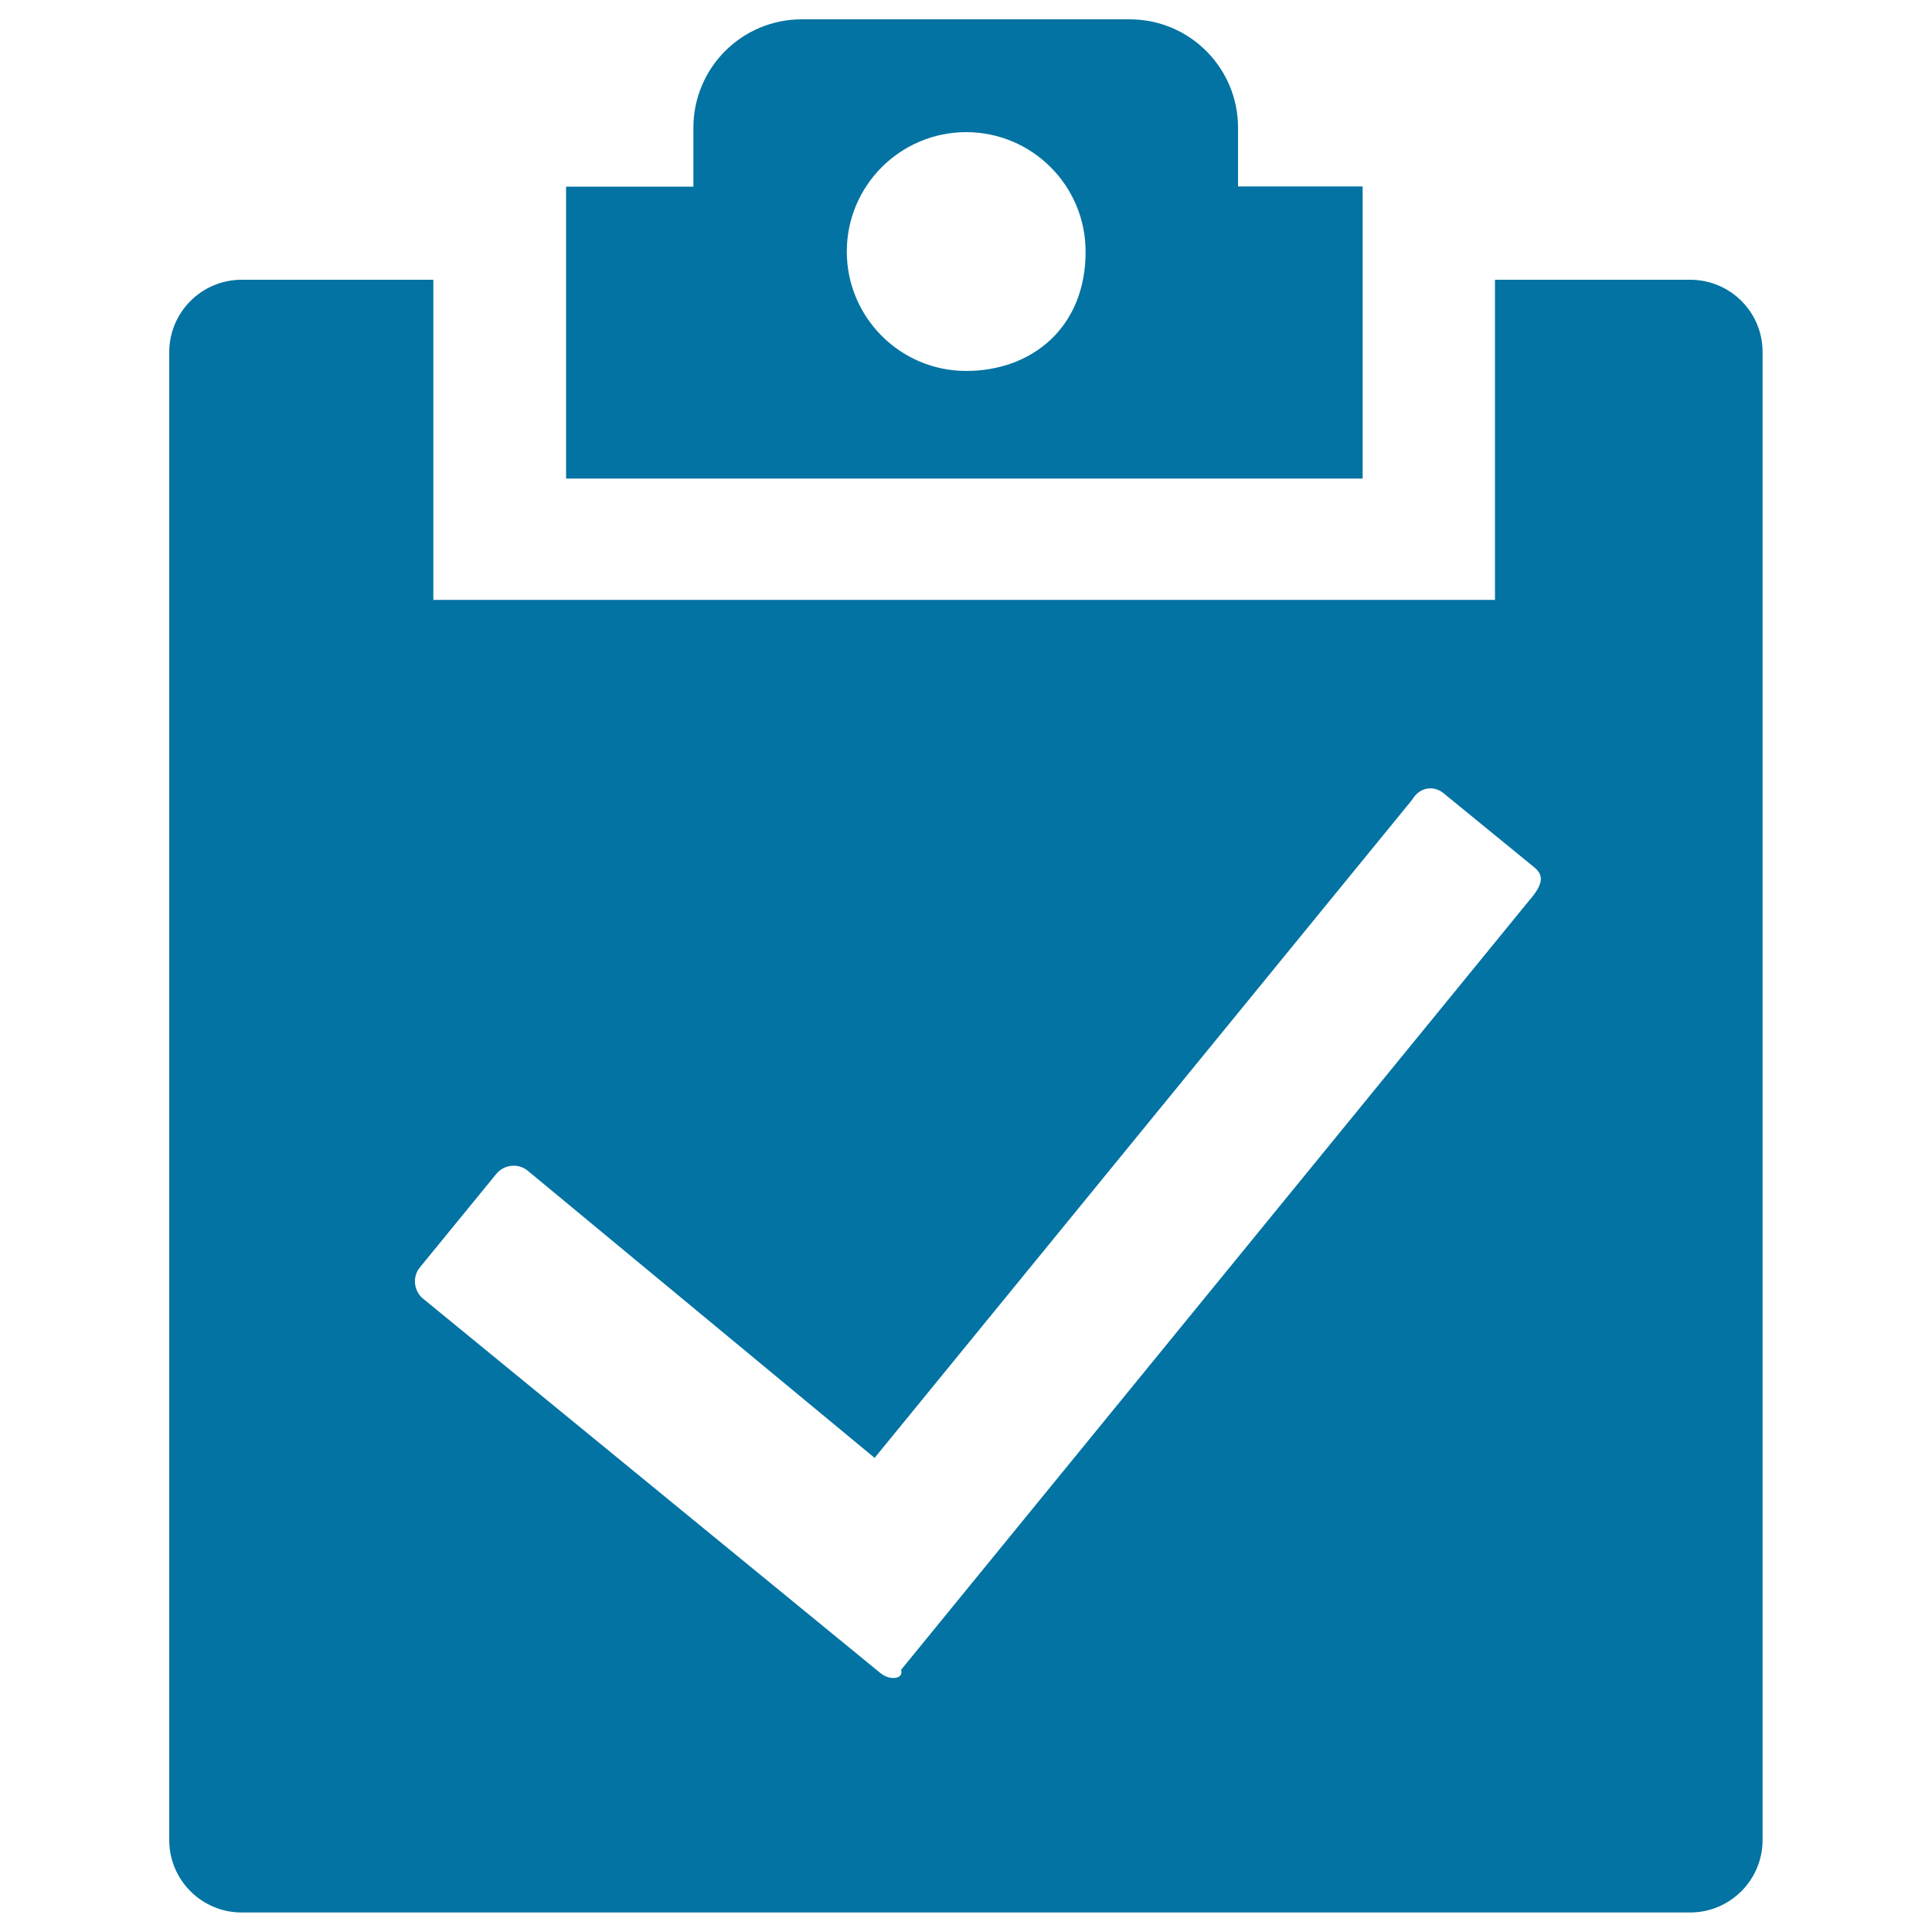 <svg xmlns="http://www.w3.org/2000/svg" viewBox="0 0 1000 1000" style="fill:#0273a2">
<title>Task SVG icon</title>
<path d="M874.8,144.8h-101v165.7H224.3V144.8h-99.2c-20.7,0-37.5,16.8-37.5,37.5v770.1c0,20.7,16.8,37.5,37.5,37.5h749.7c20.7,0,37.5-16.8,37.5-37.5V182.3C912.4,161.6,895.6,144.8,874.8,144.8z M791.5,466.1L466.4,864.3c1.5,4.9-5.9,5.7-10.8,1.6L219,672.2c-4.9-4-5.7-11.4-1.6-16.3l39.5-48.3c4-4.9,11.4-5.7,16.3-1.6l179.5,148.6l278.1-340.5c4-6.9,11.4-7.6,16.3-3.6l45.9,37.5C797.9,451.8,800.7,455.6,791.5,466.1z"/><path d="M640.8,96.5V66.1c0-31-25.1-56.1-56.1-56.1L415,10c-31,0-56.1,25.1-56.1,56.1v30.5h-65.9v151.1h412.3V96.5H640.8z M500.1,192c-34.1,0-61.8-27.7-61.8-61.8s27.7-61.8,61.8-61.8c34.1,0,61.8,27.7,61.8,61.8C562,169.3,534.3,192,500.1,192z"/>
</svg>